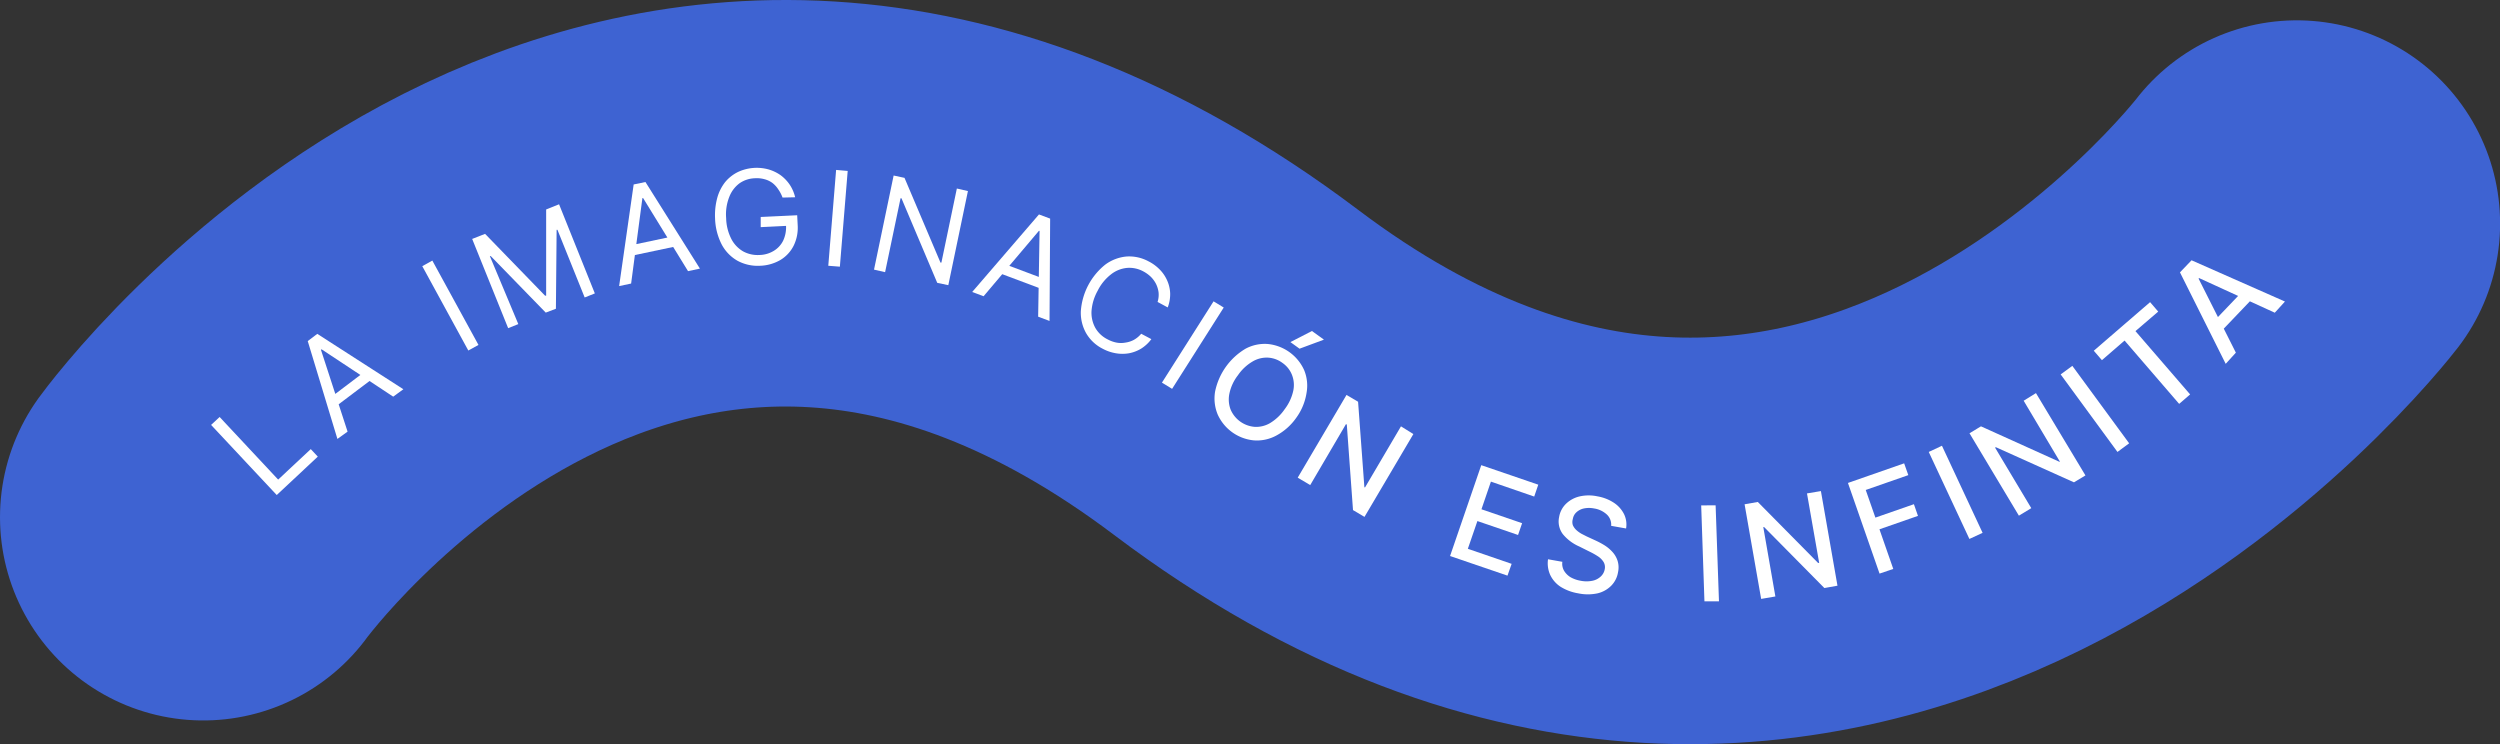 <svg xmlns="http://www.w3.org/2000/svg" viewBox="0 0 245.99 73.23"><rect x="0" y="0" width="245.99" height="73.23" fill="#333333" stroke="none"/><defs><style>.cls-1{fill:none;stroke:#3e63d2;stroke-linecap:round;stroke-linejoin:round;stroke-width:40px;}.cls-2{fill:#fff;}</style></defs><g id="Capa_2" data-name="Capa 2"><g id="Layer_1" data-name="Layer 1"><path class="cls-1" d="M20,50.89S62.67-7.83,121.64,36.65,226,22,226,22"></path><path class="cls-2" d="M27.23,48.71l-6.46-6.9.84-.78,5.76,6.16,3.21-3,.69.74Z"></path><path class="cls-2" d="M34.2,42.47l-1,.72-2.92-9.63.94-.71,8.47,5.45-1,.73-7.05-4.66-.06.05Zm-1.87-3.21,3.86-2.92.62.81-3.87,2.92Z"></path><path class="cls-2" d="M42.54,25.64l4.54,8.3-1,.55-4.53-8.3Z"></path><path class="cls-2" d="M46.46,23.51l1.27-.5,5.9,6.08.11,0,0-8.48,1.27-.51,3.52,8.77-1,.4-2.68-6.66-.08,0-.07,7.77-1,.38-5.41-5.56-.09,0L51,31.89l-1,.4Z"></path><path class="cls-2" d="M62.1,27.9l-1.18.25,1.43-10,1.16-.24,5.36,8.52-1.17.25-4.42-7.19h-.07Zm-.34-3.7,4.73-1,.22,1-4.74,1Z"></path><path class="cls-2" d="M77,19.44a3.54,3.54,0,0,0-.43-.82A2.52,2.52,0,0,0,76,18a2.3,2.3,0,0,0-.79-.37,2.84,2.84,0,0,0-.94-.09,2.78,2.78,0,0,0-1.51.5,3,3,0,0,0-1,1.33,4.64,4.64,0,0,0-.31,2.09,4.72,4.72,0,0,0,.51,2.05,3,3,0,0,0,1.17,1.23,3,3,0,0,0,1.6.35,2.81,2.81,0,0,0,1.41-.41,2.42,2.42,0,0,0,.92-1,3.11,3.11,0,0,0,.28-1.52l.35.05-2.84.14,0-1,3.59-.17.05,1a4,4,0,0,1-.4,2,3.44,3.44,0,0,1-1.3,1.4,4.24,4.24,0,0,1-2,.57,4.18,4.18,0,0,1-2.22-.49,4,4,0,0,1-1.56-1.61,6,6,0,0,1-.65-2.56,6.54,6.54,0,0,1,.21-2,4.37,4.37,0,0,1,.78-1.57,3.82,3.82,0,0,1,1.27-1,4.37,4.37,0,0,1,3-.25,4,4,0,0,1,1.19.57,3.83,3.83,0,0,1,.9.94,3.79,3.79,0,0,1,.53,1.23Z"></path><path class="cls-2" d="M83.41,16.82l-.77,9.42-1.14-.09.77-9.43Z"></path><path class="cls-2" d="M95.24,18.8l-1.93,9.26-1.09-.23L88.7,19.51l-.09,0-1.52,7.27L86,26.53l1.93-9.26L89,17.5l3.54,8.34.09,0,1.52-7.29Z"></path><path class="cls-2" d="M96.78,29.15l-1.12-.42,6.57-7.63,1.1.41-.06,10.07-1.12-.42.14-8.44-.07,0Zm1.71-3.3,4.53,1.7-.35.95-4.53-1.7Z"></path><path class="cls-2" d="M114.9,30.25l-1-.54a2.32,2.32,0,0,0,.1-.93,2.64,2.64,0,0,0-.25-.84,2.76,2.76,0,0,0-.52-.71,3.23,3.23,0,0,0-.74-.53,2.87,2.87,0,0,0-1.58-.34,3,3,0,0,0-1.57.62A4.66,4.66,0,0,0,108,28.62a4.79,4.79,0,0,0-.6,2,3.08,3.08,0,0,0,.38,1.65A2.85,2.85,0,0,0,109,33.4a3.06,3.06,0,0,0,.86.31,2.37,2.37,0,0,0,.88,0,2.45,2.45,0,0,0,.83-.27,2.56,2.56,0,0,0,.72-.6l1,.53a3.72,3.72,0,0,1-1,.93,3.59,3.59,0,0,1-1.2.46,3.73,3.73,0,0,1-1.29,0,4.2,4.2,0,0,1-1.29-.44,3.94,3.94,0,0,1-1.63-1.52,4.08,4.08,0,0,1-.53-2.18,6.45,6.45,0,0,1,2.4-4.58,4.13,4.13,0,0,1,2.09-.8,4,4,0,0,1,2.18.48,4.13,4.13,0,0,1,1.1.81,3.56,3.56,0,0,1,.72,1.06,3.42,3.42,0,0,1,.3,1.26A3.68,3.68,0,0,1,114.9,30.25Z"></path><path class="cls-2" d="M120.41,30.26l-5.08,8-1-.61,5.08-8Z"></path><path class="cls-2" d="M127.56,41.09a5.68,5.68,0,0,1-2,1.78,4,4,0,0,1-2.2.46,4.35,4.35,0,0,1-3.55-2.56,4.11,4.11,0,0,1-.25-2.24,6.39,6.39,0,0,1,3-4.22,4,4,0,0,1,2.21-.46,4.4,4.4,0,0,1,3.55,2.56,4,4,0,0,1,.24,2.24A5.61,5.61,0,0,1,127.56,41.09Zm-1.15-.83a4.61,4.61,0,0,0,.84-1.8,2.71,2.71,0,0,0-.12-1.56,2.58,2.58,0,0,0-.94-1.19,2.63,2.63,0,0,0-1.42-.52,2.71,2.71,0,0,0-1.52.38,4.52,4.52,0,0,0-1.44,1.35,4.4,4.4,0,0,0-.84,1.8,2.8,2.8,0,0,0,.11,1.56A2.81,2.81,0,0,0,123.45,42a2.7,2.7,0,0,0,1.52-.37A4.68,4.68,0,0,0,126.41,40.26Zm.56-6.6,2.12-1.09,1.18.85-2.4.89Z"></path><path class="cls-2" d="M139.07,42.71l-4.81,8.15-1.13-.67-.61-8.41-.08-.05-3.52,6L127.69,47l4.8-8.14,1.14.67.62,8.42.07,0,3.53-6Z"></path><path class="cls-2" d="M142.68,54.71l3.07-8.94,5.61,1.92-.4,1.17-4.26-1.47-.93,2.72,4,1.37-.4,1.16-4-1.37L144.43,54l4.31,1.48-.41,1.16Z"></path><path class="cls-2" d="M158.53,51.74a1.35,1.35,0,0,0-.42-1.11,2.37,2.37,0,0,0-1.26-.6,2.5,2.5,0,0,0-1,0,1.58,1.58,0,0,0-.74.38,1.13,1.13,0,0,0-.35.66,1,1,0,0,0,0,.6,1.45,1.45,0,0,0,.34.48,2.78,2.78,0,0,0,.51.37l.53.27.87.4a8.06,8.06,0,0,1,.86.46,3.74,3.74,0,0,1,.78.65,2.38,2.38,0,0,1,.51.87,2.19,2.19,0,0,1,.05,1.12,2.44,2.44,0,0,1-.66,1.33,2.8,2.8,0,0,1-1.35.76,4.55,4.55,0,0,1-1.92,0,4.7,4.7,0,0,1-1.75-.66,2.85,2.85,0,0,1-1-1.16,2.78,2.78,0,0,1-.21-1.53l1.41.25a1.36,1.36,0,0,0,.18.9,1.87,1.87,0,0,0,.65.63,3.12,3.12,0,0,0,1,.34,2.9,2.9,0,0,0,1.1,0,1.67,1.67,0,0,0,.82-.4,1.28,1.28,0,0,0,.42-.74,1,1,0,0,0-.12-.72,1.8,1.8,0,0,0-.55-.55,7.19,7.19,0,0,0-.84-.47l-1-.5a4.32,4.32,0,0,1-1.61-1.21,2.07,2.07,0,0,1-.37-1.68,2.35,2.35,0,0,1,.69-1.32,2.85,2.85,0,0,1,1.35-.72,4.05,4.05,0,0,1,1.74,0,4.24,4.24,0,0,1,1.61.63,2.9,2.9,0,0,1,1,1.12,2.34,2.34,0,0,1,.2,1.41Z"></path><path class="cls-2" d="M168.81,49.72l.33,9.45-1.43,0-.32-9.44Z"></path><path class="cls-2" d="M179.17,48.32l1.63,9.31-1.29.23-5.93-6-.08,0,1.19,6.83-1.4.24-1.63-9.31,1.3-.23,5.93,6H179l-1.2-6.84Z"></path><path class="cls-2" d="M184.94,56.44l-3.11-8.92,5.53-1.93.41,1.16-4.19,1.46.95,2.72,3.79-1.32.4,1.15-3.79,1.32,1.36,3.9Z"></path><path class="cls-2" d="M191.08,43.86l4,8.57-1.3.6-4-8.56Z"></path><path class="cls-2" d="M200.33,38.68l4.87,8.1-1.13.68L196.38,44l-.07.05L199.87,50l-1.22.74-4.86-8.11,1.13-.68,7.7,3.48.07,0-3.57-6Z"></path><path class="cls-2" d="M203.91,36l5.59,7.62-1.15.85-5.59-7.63Z"></path><path class="cls-2" d="M206.82,35.44l-.8-.93,5.54-4.78.8.93-2.24,1.92,5.38,6.23-1.08.93-5.37-6.23Z"></path><path class="cls-2" d="M220,34.7l-1,1.1-4.5-9,1.14-1.19,9.19,4.06-1,1.1-7.45-3.41-.05.05ZM217.47,32l3.39-3.55.87.83-3.39,3.55Z"></path></g></g></svg>